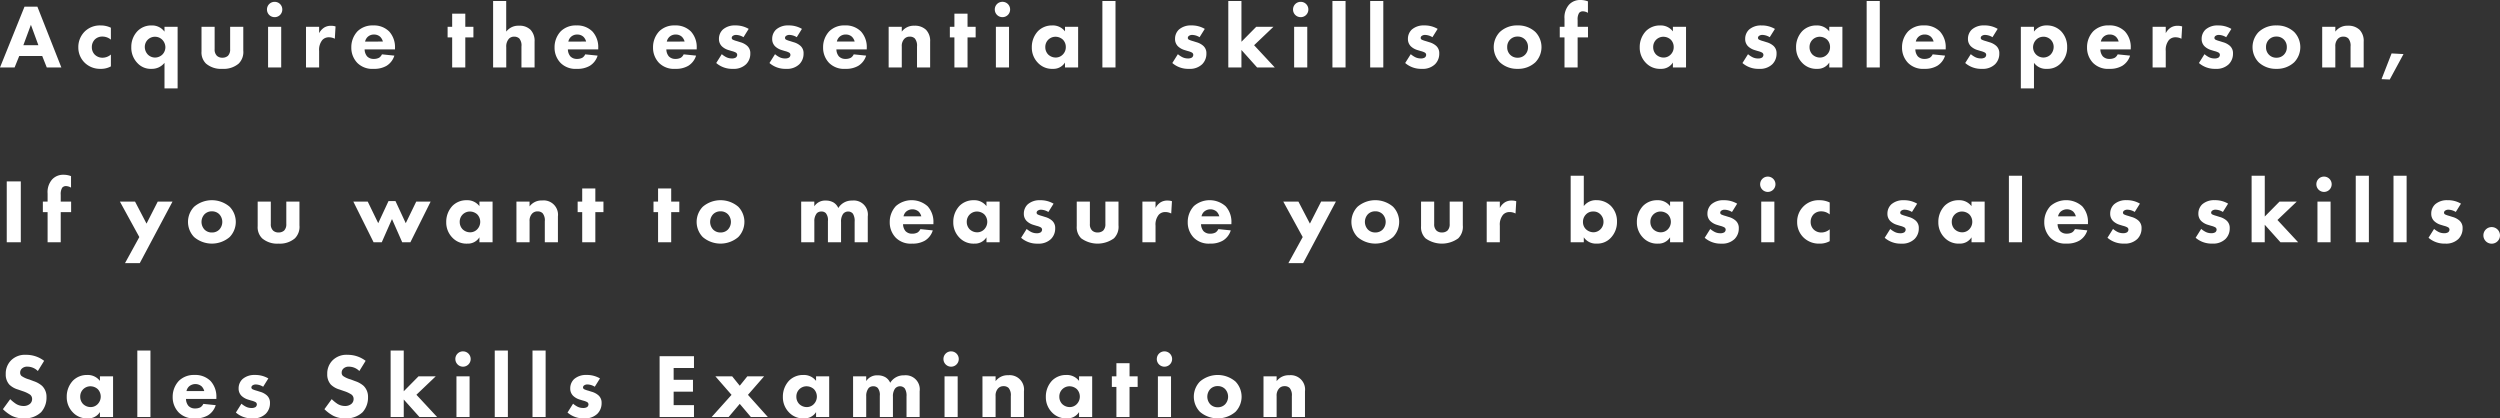 <svg xmlns="http://www.w3.org/2000/svg" width="658.032" height="110.12" viewBox="0 0 658.032 110.12">
  <rect x="0" y="0" width="658.032" height="110.12" fill="#333333" stroke="none"/>
  <path id="パス_1618" data-name="パス 1618" d="M12.36,0H16.2L9.888-16.008H6.5L.048,0h3.84L5.112-3.024H11.16ZM6.192-5.856l1.992-5.376,1.968,5.376Zm23.04-4.608a6.1,6.1,0,0,0-2.712-.6,5.7,5.7,0,0,0-4.08,1.512,5.751,5.751,0,0,0-1.776,4.224,5.58,5.58,0,0,0,1.68,4.08A5.752,5.752,0,0,0,26.5.36a5.347,5.347,0,0,0,2.736-.648v-3.12a3.373,3.373,0,0,1-2.208.84,2.845,2.845,0,0,1-2.088-.864,2.772,2.772,0,0,1-.72-1.92,2.82,2.82,0,0,1,.792-2.016,2.753,2.753,0,0,1,1.968-.768,3.47,3.47,0,0,1,2.256.816ZM43.344,5.5H46.8V-10.7H43.344v1.272a4.028,4.028,0,0,0-3.384-1.632,5.025,5.025,0,0,0-3.744,1.512,5.957,5.957,0,0,0-1.608,4.176,5.813,5.813,0,0,0,1.7,4.3A4.705,4.705,0,0,0,39.936.36a4.188,4.188,0,0,0,3.408-1.584Zm-2.5-13.584a2.661,2.661,0,0,1,1.92.792,2.865,2.865,0,0,1,.816,1.968,2.773,2.773,0,0,1-.768,1.9,2.818,2.818,0,0,1-1.968.816A2.744,2.744,0,0,1,39-3.36a2.931,2.931,0,0,1-.84-2.04,2.69,2.69,0,0,1,.816-1.944A2.713,2.713,0,0,1,40.848-8.088ZM53.088-10.7v6.456a4.1,4.1,0,0,0,1.176,3.216A6.069,6.069,0,0,0,58.584.36a6.08,6.08,0,0,0,4.3-1.392,4.294,4.294,0,0,0,1.2-3.432V-10.7H60.624v5.9a2.33,2.33,0,0,1-.576,1.728,2.142,2.142,0,0,1-1.464.5,2.038,2.038,0,0,1-1.44-.5,2.254,2.254,0,0,1-.6-1.728v-5.9Zm17.52,0V0h3.456V-10.7Zm-.288-4.56a2,2,0,0,0,2.016,2.016,2,2,0,0,0,2.016-2.016,2,2,0,0,0-2.016-2.016A2,2,0,0,0,70.32-15.264ZM80.592,0h3.456V-4.344a4.066,4.066,0,0,1,.84-2.88,2.257,2.257,0,0,1,1.728-.72,3.262,3.262,0,0,1,1.56.384l.192-3.24a3.47,3.47,0,0,0-1.128-.168,3.312,3.312,0,0,0-1.848.456,3.84,3.84,0,0,0-1.344,1.488V-10.7H80.592ZM96.144-6.816a2.4,2.4,0,0,1,.6-1.152,2.342,2.342,0,0,1,1.752-.7,2.334,2.334,0,0,1,1.632.6,2.722,2.722,0,0,1,.7,1.248Zm7.872,1.7A6.1,6.1,0,0,0,102.5-9.456a5.647,5.647,0,0,0-4.248-1.608,5.6,5.6,0,0,0-4.1,1.536A6.1,6.1,0,0,0,92.52-5.3a5.75,5.75,0,0,0,1.608,4.128A5.542,5.542,0,0,0,98.4.36a6.355,6.355,0,0,0,3.384-.792,4.786,4.786,0,0,0,2.064-2.688l-3.264-.336a2.1,2.1,0,0,1-.744.888,2.839,2.839,0,0,1-1.392.312,2.319,2.319,0,0,1-1.776-.672,2.925,2.925,0,0,1-.648-1.824h7.992Zm20.64-2.808V-10.7H122.52V-14.16h-3.456V-10.7h-1.2V-7.92h1.2V0h3.456V-7.92ZM129.84,0H133.3V-5.352a3.047,3.047,0,0,1,.72-2.232,1.876,1.876,0,0,1,1.368-.528,1.959,1.959,0,0,1,1.344.48A2.878,2.878,0,0,1,137.3-5.5V0h3.456V-6.792a4.238,4.238,0,0,0-1.056-3.12,4.072,4.072,0,0,0-3.024-1.08,4.022,4.022,0,0,0-2.088.456,4.354,4.354,0,0,0-1.3,1.1V-17.5H129.84Zm19.8-6.816a2.4,2.4,0,0,1,.6-1.152,2.342,2.342,0,0,1,1.752-.7,2.334,2.334,0,0,1,1.632.6,2.722,2.722,0,0,1,.7,1.248Zm7.872,1.7A6.1,6.1,0,0,0,156-9.456a5.647,5.647,0,0,0-4.248-1.608,5.6,5.6,0,0,0-4.1,1.536A6.1,6.1,0,0,0,146.016-5.3a5.75,5.75,0,0,0,1.608,4.128A5.542,5.542,0,0,0,151.9.36a6.355,6.355,0,0,0,3.384-.792,4.786,4.786,0,0,0,2.064-2.688l-3.264-.336a2.1,2.1,0,0,1-.744.888,2.839,2.839,0,0,1-1.392.312,2.319,2.319,0,0,1-1.776-.672,2.925,2.925,0,0,1-.648-1.824h7.992Zm18.048-1.7a2.4,2.4,0,0,1,.6-1.152,2.342,2.342,0,0,1,1.752-.7,2.334,2.334,0,0,1,1.632.6,2.722,2.722,0,0,1,.7,1.248Zm7.872,1.7a6.1,6.1,0,0,0-1.512-4.344,5.647,5.647,0,0,0-4.248-1.608,5.6,5.6,0,0,0-4.1,1.536A6.1,6.1,0,0,0,171.936-5.3a5.75,5.75,0,0,0,1.608,4.128A5.542,5.542,0,0,0,177.816.36,6.355,6.355,0,0,0,181.2-.432a4.786,4.786,0,0,0,2.064-2.688L180-3.456a2.1,2.1,0,0,1-.744.888,2.839,2.839,0,0,1-1.392.312,2.319,2.319,0,0,1-1.776-.672,2.925,2.925,0,0,1-.648-1.824h7.992Zm13.68-5.04a6.755,6.755,0,0,0-3.552-.912,4.72,4.72,0,0,0-3.24,1.08,3.316,3.316,0,0,0-1.032,2.472,2.64,2.64,0,0,0,.768,1.944,4.276,4.276,0,0,0,1.728.984l.864.264a4.555,4.555,0,0,1,1.056.384.707.707,0,0,1,.384.624.912.912,0,0,1-.36.7,1.934,1.934,0,0,1-1.08.24,3.231,3.231,0,0,1-1.44-.336,5.951,5.951,0,0,1-1.176-.792l-1.464,2.328A6.362,6.362,0,0,0,192.96.36a4.625,4.625,0,0,0,3.48-1.224,3.887,3.887,0,0,0,1.1-2.808,2.553,2.553,0,0,0-.84-2.04,4.552,4.552,0,0,0-1.776-.936l-.912-.288a6.212,6.212,0,0,1-1.032-.36.561.561,0,0,1-.336-.48.739.739,0,0,1,.216-.48,1.467,1.467,0,0,1,.984-.312,3.93,3.93,0,0,1,1.9.6Zm14.016,0a6.755,6.755,0,0,0-3.552-.912,4.72,4.72,0,0,0-3.24,1.08A3.316,3.316,0,0,0,203.3-7.512a2.64,2.64,0,0,0,.768,1.944,4.276,4.276,0,0,0,1.728.984l.864.264a4.555,4.555,0,0,1,1.056.384.707.707,0,0,1,.384.624.912.912,0,0,1-.36.7,1.934,1.934,0,0,1-1.08.24,3.231,3.231,0,0,1-1.44-.336,5.951,5.951,0,0,1-1.176-.792l-1.464,2.328A6.362,6.362,0,0,0,206.976.36a4.625,4.625,0,0,0,3.48-1.224,3.887,3.887,0,0,0,1.1-2.808,2.553,2.553,0,0,0-.84-2.04,4.552,4.552,0,0,0-1.776-.936l-.912-.288A6.212,6.212,0,0,1,207-7.3a.561.561,0,0,1-.336-.48.739.739,0,0,1,.216-.48,1.467,1.467,0,0,1,.984-.312,3.93,3.93,0,0,1,1.9.6Zm9.192,3.336a2.4,2.4,0,0,1,.6-1.152,2.342,2.342,0,0,1,1.752-.7,2.334,2.334,0,0,1,1.632.6,2.722,2.722,0,0,1,.7,1.248Zm7.872,1.7a6.1,6.1,0,0,0-1.512-4.344,5.647,5.647,0,0,0-4.248-1.608,5.6,5.6,0,0,0-4.1,1.536A6.1,6.1,0,0,0,216.7-5.3,5.75,5.75,0,0,0,218.3-1.176,5.542,5.542,0,0,0,222.576.36a6.355,6.355,0,0,0,3.384-.792,4.786,4.786,0,0,0,2.064-2.688l-3.264-.336a2.1,2.1,0,0,1-.744.888,2.839,2.839,0,0,1-1.392.312,2.319,2.319,0,0,1-1.776-.672,2.925,2.925,0,0,1-.648-1.824h7.992ZM233.952,0h3.456V-5.5a2.739,2.739,0,0,1,.672-2.04,1.878,1.878,0,0,1,1.44-.576,1.813,1.813,0,0,1,1.32.48,2.967,2.967,0,0,1,.576,2.136V0h3.456V-6.768a4.193,4.193,0,0,0-1.08-3.144,4.218,4.218,0,0,0-3.072-1.08,3.909,3.909,0,0,0-3.312,1.56V-10.7h-3.456Zm22.9-7.92V-10.7h-2.136V-14.16h-3.456V-10.7h-1.2V-7.92h1.2V0h3.456V-7.92Zm5.328-2.784V0h3.456V-10.7Zm-.288-4.56a2,2,0,0,0,2.016,2.016,2,2,0,0,0,2.016-2.016A2,2,0,0,0,263.9-17.28,2,2,0,0,0,261.888-15.264Zm18.48,5.76a4.015,4.015,0,0,0-3.36-1.56,5.161,5.161,0,0,0-3.72,1.464,6.1,6.1,0,0,0-1.656,4.32,5.664,5.664,0,0,0,1.56,4.008A5.073,5.073,0,0,0,277.2.36,3.567,3.567,0,0,0,280.368-1.3V0h3.456V-10.7h-3.456Zm-2.5,1.416a2.892,2.892,0,0,1,1.92.744,2.714,2.714,0,0,1,.792,1.968,2.719,2.719,0,0,1-.84,2.016,2.56,2.56,0,0,1-1.8.744,2.839,2.839,0,0,1-2.04-.84,2.76,2.76,0,0,1-.72-1.92,2.674,2.674,0,0,1,.792-1.944A2.725,2.725,0,0,1,277.872-8.088ZM290.208-17.5V0h3.456V-17.5Zm26.952,7.344a6.755,6.755,0,0,0-3.552-.912,4.72,4.72,0,0,0-3.24,1.08,3.316,3.316,0,0,0-1.032,2.472,2.64,2.64,0,0,0,.768,1.944,4.276,4.276,0,0,0,1.728.984l.864.264a4.555,4.555,0,0,1,1.056.384.707.707,0,0,1,.384.624.911.911,0,0,1-.36.7,1.934,1.934,0,0,1-1.08.24,3.231,3.231,0,0,1-1.44-.336A5.951,5.951,0,0,1,310.08-3.5l-1.464,2.328A6.362,6.362,0,0,0,313.008.36a4.625,4.625,0,0,0,3.48-1.224,3.887,3.887,0,0,0,1.1-2.808,2.553,2.553,0,0,0-.84-2.04,4.551,4.551,0,0,0-1.776-.936l-.912-.288a6.212,6.212,0,0,1-1.032-.36.561.561,0,0,1-.336-.48.739.739,0,0,1,.216-.48,1.467,1.467,0,0,1,.984-.312,3.93,3.93,0,0,1,1.9.6Zm6.192-7.344V0h3.456V-4.608L330.936,0h4.656l-5.448-5.856,5.088-4.848H330.7l-3.888,3.936V-17.5ZM340.68-10.7V0h3.456V-10.7Zm-.288-4.56a2,2,0,0,0,2.016,2.016,2,2,0,0,0,2.016-2.016,2,2,0,0,0-2.016-2.016A2,2,0,0,0,340.392-15.264ZM350.76-17.5V0h3.456V-17.5Zm9.936,0V0h3.456V-17.5Zm17.76,7.344a6.755,6.755,0,0,0-3.552-.912,4.72,4.72,0,0,0-3.24,1.08,3.316,3.316,0,0,0-1.032,2.472,2.64,2.64,0,0,0,.768,1.944,4.276,4.276,0,0,0,1.728.984l.864.264a4.555,4.555,0,0,1,1.056.384.707.707,0,0,1,.384.624.911.911,0,0,1-.36.7,1.934,1.934,0,0,1-1.08.24,3.231,3.231,0,0,1-1.44-.336,5.951,5.951,0,0,1-1.176-.792l-1.464,2.328A6.362,6.362,0,0,0,374.3.36a4.625,4.625,0,0,0,3.48-1.224,3.887,3.887,0,0,0,1.1-2.808,2.553,2.553,0,0,0-.84-2.04,4.552,4.552,0,0,0-1.776-.936l-.912-.288a6.212,6.212,0,0,1-1.032-.36.561.561,0,0,1-.336-.48.739.739,0,0,1,.216-.48,1.467,1.467,0,0,1,.984-.312,3.93,3.93,0,0,1,1.9.6Zm27.336,4.8a5.751,5.751,0,0,0-1.608-3.984,6.6,6.6,0,0,0-4.68-1.728,6.6,6.6,0,0,0-4.68,1.728,5.751,5.751,0,0,0-1.608,3.984,5.751,5.751,0,0,0,1.608,3.984A6.6,6.6,0,0,0,399.5.36a6.6,6.6,0,0,0,4.68-1.728A5.751,5.751,0,0,0,405.792-5.352ZM399.5-8.136a2.64,2.64,0,0,1,1.944.768,2.709,2.709,0,0,1,.792,2.016,2.709,2.709,0,0,1-.792,2.016,2.624,2.624,0,0,1-1.92.768,2.662,2.662,0,0,1-1.968-.768,2.716,2.716,0,0,1-.792-2.016,2.709,2.709,0,0,1,.792-2.016A2.64,2.64,0,0,1,399.5-8.136Zm18.528.216V-10.7H415.3v-1.8a3.226,3.226,0,0,1,.384-1.848,1.245,1.245,0,0,1,1.008-.432,2.659,2.659,0,0,1,1.32.408V-17.4a5.431,5.431,0,0,0-1.968-.36,3.942,3.942,0,0,0-3,1.224,5.067,5.067,0,0,0-1.2,3.72V-10.7h-1.248V-7.92h1.248V0H415.3V-7.92ZM440.376-9.5a4.015,4.015,0,0,0-3.36-1.56A5.161,5.161,0,0,0,433.3-9.6a6.1,6.1,0,0,0-1.656,4.32,5.664,5.664,0,0,0,1.56,4.008A5.073,5.073,0,0,0,437.208.36,3.567,3.567,0,0,0,440.376-1.3V0h3.456V-10.7h-3.456Zm-2.5,1.416a2.892,2.892,0,0,1,1.92.744,2.714,2.714,0,0,1,.792,1.968,2.719,2.719,0,0,1-.84,2.016,2.56,2.56,0,0,1-1.8.744,2.839,2.839,0,0,1-2.04-.84,2.76,2.76,0,0,1-.72-1.92,2.674,2.674,0,0,1,.792-1.944A2.725,2.725,0,0,1,437.88-8.088Zm29.352-2.064a6.755,6.755,0,0,0-3.552-.912,4.72,4.72,0,0,0-3.24,1.08,3.316,3.316,0,0,0-1.032,2.472,2.64,2.64,0,0,0,.768,1.944,4.276,4.276,0,0,0,1.728.984l.864.264a4.555,4.555,0,0,1,1.056.384.707.707,0,0,1,.384.624.911.911,0,0,1-.36.7,1.934,1.934,0,0,1-1.08.24,3.231,3.231,0,0,1-1.44-.336,5.951,5.951,0,0,1-1.176-.792l-1.464,2.328A6.362,6.362,0,0,0,463.08.36a4.625,4.625,0,0,0,3.48-1.224,3.887,3.887,0,0,0,1.1-2.808,2.553,2.553,0,0,0-.84-2.04,4.551,4.551,0,0,0-1.776-.936l-.912-.288A6.212,6.212,0,0,1,463.1-7.3a.561.561,0,0,1-.336-.48.739.739,0,0,1,.216-.48,1.467,1.467,0,0,1,.984-.312,3.93,3.93,0,0,1,1.9.6Zm14.3.648a4.015,4.015,0,0,0-3.36-1.56,5.161,5.161,0,0,0-3.72,1.464A6.1,6.1,0,0,0,472.8-5.28a5.664,5.664,0,0,0,1.56,4.008A5.073,5.073,0,0,0,478.368.36,3.567,3.567,0,0,0,481.536-1.3V0h3.456V-10.7h-3.456Zm-2.5,1.416a2.892,2.892,0,0,1,1.92.744,2.714,2.714,0,0,1,.792,1.968,2.719,2.719,0,0,1-.84,2.016,2.56,2.56,0,0,1-1.8.744,2.839,2.839,0,0,1-2.04-.84,2.76,2.76,0,0,1-.72-1.92,2.674,2.674,0,0,1,.792-1.944A2.725,2.725,0,0,1,479.04-8.088ZM491.376-17.5V0h3.456V-17.5Zm12.936,10.68a2.4,2.4,0,0,1,.6-1.152,2.342,2.342,0,0,1,1.752-.7,2.334,2.334,0,0,1,1.632.6,2.722,2.722,0,0,1,.7,1.248Zm7.872,1.7a6.1,6.1,0,0,0-1.512-4.344,5.647,5.647,0,0,0-4.248-1.608,5.6,5.6,0,0,0-4.1,1.536A6.1,6.1,0,0,0,500.688-5.3,5.75,5.75,0,0,0,502.3-1.176,5.542,5.542,0,0,0,506.568.36a6.355,6.355,0,0,0,3.384-.792,4.786,4.786,0,0,0,2.064-2.688l-3.264-.336a2.1,2.1,0,0,1-.744.888,2.839,2.839,0,0,1-1.392.312,2.319,2.319,0,0,1-1.776-.672,2.925,2.925,0,0,1-.648-1.824h7.992Zm13.68-5.04a6.755,6.755,0,0,0-3.552-.912,4.72,4.72,0,0,0-3.24,1.08,3.316,3.316,0,0,0-1.032,2.472,2.64,2.64,0,0,0,.768,1.944,4.276,4.276,0,0,0,1.728.984l.864.264a4.554,4.554,0,0,1,1.056.384.707.707,0,0,1,.384.624.911.911,0,0,1-.36.7,1.934,1.934,0,0,1-1.08.24,3.231,3.231,0,0,1-1.44-.336,5.951,5.951,0,0,1-1.176-.792L517.32-1.176A6.362,6.362,0,0,0,521.712.36a4.625,4.625,0,0,0,3.48-1.224,3.887,3.887,0,0,0,1.1-2.808,2.553,2.553,0,0,0-.84-2.04,4.552,4.552,0,0,0-1.776-.936l-.912-.288a6.212,6.212,0,0,1-1.032-.36.561.561,0,0,1-.336-.48.739.739,0,0,1,.216-.48,1.467,1.467,0,0,1,.984-.312,3.93,3.93,0,0,1,1.9.6Zm9.552,8.928A3.863,3.863,0,0,0,538.824.36a4.758,4.758,0,0,0,3.624-1.44,5.813,5.813,0,0,0,1.7-4.3,5.853,5.853,0,0,0-1.608-4.176,5.185,5.185,0,0,0-3.792-1.512,4,4,0,0,0-3.336,1.632V-10.7H531.96V5.5h3.456Zm2.5-6.864a2.713,2.713,0,0,1,1.872.744A2.69,2.69,0,0,1,540.6-5.4a2.931,2.931,0,0,1-.84,2.04,2.743,2.743,0,0,1-1.848.744,2.818,2.818,0,0,1-1.968-.816,2.773,2.773,0,0,1-.768-1.9,2.865,2.865,0,0,1,.816-1.968A2.661,2.661,0,0,1,537.912-8.088Zm15.1,1.272a2.4,2.4,0,0,1,.6-1.152,2.342,2.342,0,0,1,1.752-.7,2.335,2.335,0,0,1,1.632.6,2.722,2.722,0,0,1,.7,1.248Zm7.872,1.7a6.1,6.1,0,0,0-1.512-4.344,5.647,5.647,0,0,0-4.248-1.608,5.6,5.6,0,0,0-4.1,1.536A6.1,6.1,0,0,0,549.384-5.3a5.75,5.75,0,0,0,1.608,4.128A5.542,5.542,0,0,0,555.264.36a6.355,6.355,0,0,0,3.384-.792,4.786,4.786,0,0,0,2.064-2.688l-3.264-.336a2.1,2.1,0,0,1-.744.888,2.839,2.839,0,0,1-1.392.312,2.319,2.319,0,0,1-1.776-.672,2.925,2.925,0,0,1-.648-1.824h7.992ZM566.64,0H570.1V-4.344a4.066,4.066,0,0,1,.84-2.88,2.257,2.257,0,0,1,1.728-.72,3.262,3.262,0,0,1,1.56.384l.192-3.24a3.469,3.469,0,0,0-1.128-.168,3.312,3.312,0,0,0-1.848.456A3.84,3.84,0,0,0,570.1-9.024V-10.7H566.64Zm20.736-10.152a6.755,6.755,0,0,0-3.552-.912,4.72,4.72,0,0,0-3.24,1.08,3.316,3.316,0,0,0-1.032,2.472,2.64,2.64,0,0,0,.768,1.944,4.276,4.276,0,0,0,1.728.984l.864.264a4.554,4.554,0,0,1,1.056.384.707.707,0,0,1,.384.624.911.911,0,0,1-.36.7,1.934,1.934,0,0,1-1.08.24,3.231,3.231,0,0,1-1.44-.336A5.951,5.951,0,0,1,580.3-3.5l-1.464,2.328A6.362,6.362,0,0,0,583.224.36,4.625,4.625,0,0,0,586.7-.864a3.887,3.887,0,0,0,1.1-2.808,2.553,2.553,0,0,0-.84-2.04,4.552,4.552,0,0,0-1.776-.936l-.912-.288a6.212,6.212,0,0,1-1.032-.36.561.561,0,0,1-.336-.48.739.739,0,0,1,.216-.48,1.467,1.467,0,0,1,.984-.312,3.93,3.93,0,0,1,1.9.6Zm18.144,4.8a5.751,5.751,0,0,0-1.608-3.984,6.6,6.6,0,0,0-4.68-1.728,6.6,6.6,0,0,0-4.68,1.728,5.751,5.751,0,0,0-1.608,3.984,5.751,5.751,0,0,0,1.608,3.984A6.6,6.6,0,0,0,599.232.36a6.6,6.6,0,0,0,4.68-1.728A5.751,5.751,0,0,0,605.52-5.352Zm-6.288-2.784a2.64,2.64,0,0,1,1.944.768,2.709,2.709,0,0,1,.792,2.016,2.709,2.709,0,0,1-.792,2.016,2.623,2.623,0,0,1-1.92.768,2.662,2.662,0,0,1-1.968-.768,2.716,2.716,0,0,1-.792-2.016,2.709,2.709,0,0,1,.792-2.016A2.64,2.64,0,0,1,599.232-8.136ZM611.28,0h3.456V-5.5a2.739,2.739,0,0,1,.672-2.04,1.879,1.879,0,0,1,1.44-.576,1.813,1.813,0,0,1,1.32.48,2.967,2.967,0,0,1,.576,2.136V0H622.2V-6.768a4.193,4.193,0,0,0-1.08-3.144,4.218,4.218,0,0,0-3.072-1.08,3.909,3.909,0,0,0-3.312,1.56V-10.7H611.28ZM626.9,3.072l2.16.1,3.624-6.7L629.544-3.7ZM1.824,29.992V46h3.7V29.992ZM18.768,38.08V35.3H16.032V33.5a3.226,3.226,0,0,1,.384-1.848,1.245,1.245,0,0,1,1.008-.432,2.659,2.659,0,0,1,1.32.408V28.6a5.431,5.431,0,0,0-1.968-.36,3.942,3.942,0,0,0-3,1.224,5.067,5.067,0,0,0-1.2,3.72V35.3H11.328V38.08h1.248V46h3.456V38.08ZM32.952,51.5H36.84l8.616-16.2H41.568L38.616,41.1,35.592,35.3H31.608l5.112,9.336Zm29.16-10.848A5.751,5.751,0,0,0,60.5,36.664a7.2,7.2,0,0,0-9.36,0,5.739,5.739,0,0,0,0,7.968,7.2,7.2,0,0,0,9.36,0A5.752,5.752,0,0,0,62.112,40.648Zm-6.288-2.784a2.64,2.64,0,0,1,1.944.768,2.962,2.962,0,0,1,0,4.032,2.624,2.624,0,0,1-1.92.768,2.661,2.661,0,0,1-1.968-.768,2.962,2.962,0,0,1,0-4.032A2.64,2.64,0,0,1,55.824,37.864ZM67.872,35.3v6.456a4.1,4.1,0,0,0,1.176,3.216,6.069,6.069,0,0,0,4.32,1.392,6.08,6.08,0,0,0,4.3-1.392,4.294,4.294,0,0,0,1.2-3.432V35.3H75.408v5.9a2.33,2.33,0,0,1-.576,1.728,2.142,2.142,0,0,1-1.464.5,2.038,2.038,0,0,1-1.44-.5,2.254,2.254,0,0,1-.6-1.728V35.3ZM103.224,39.9l2.688,6.1h2.16L113.4,35.3h-3.792l-2.76,5.688-2.712-5.832h-1.824L99.6,40.984,96.84,35.3H93.048L98.376,46h2.16ZM126.24,36.5a4.015,4.015,0,0,0-3.36-1.56,5.161,5.161,0,0,0-3.72,1.464,6.1,6.1,0,0,0-1.656,4.32,5.664,5.664,0,0,0,1.56,4.008,5.073,5.073,0,0,0,4.008,1.632A3.567,3.567,0,0,0,126.24,44.7V46H129.7V35.3H126.24Zm-2.5,1.416a2.892,2.892,0,0,1,1.92.744,2.84,2.84,0,0,1-.048,3.984,2.56,2.56,0,0,1-1.8.744,2.839,2.839,0,0,1-2.04-.84,2.761,2.761,0,0,1-.72-1.92,2.674,2.674,0,0,1,.792-1.944A2.725,2.725,0,0,1,123.744,37.912ZM135.984,46h3.456V40.5a2.739,2.739,0,0,1,.672-2.04,1.878,1.878,0,0,1,1.44-.576,1.813,1.813,0,0,1,1.32.48,2.967,2.967,0,0,1,.576,2.136V46H146.9V39.232a3.775,3.775,0,0,0-4.152-4.224,3.909,3.909,0,0,0-3.312,1.56V35.3h-3.456Zm22.9-7.92V35.3h-2.136V31.84h-3.456V35.3h-1.2V38.08h1.2V46h3.456V38.08Zm19.968,0V35.3h-2.136V31.84h-3.456V35.3h-1.2V38.08h1.2V46h3.456V38.08Zm17.136,2.568a5.751,5.751,0,0,0-1.608-3.984,7.2,7.2,0,0,0-9.36,0,5.739,5.739,0,0,0,0,7.968,7.2,7.2,0,0,0,9.36,0A5.751,5.751,0,0,0,195.984,40.648ZM189.7,37.864a2.64,2.64,0,0,1,1.944.768,2.962,2.962,0,0,1,0,4.032,2.624,2.624,0,0,1-1.92.768,2.661,2.661,0,0,1-1.968-.768,2.962,2.962,0,0,1,0-4.032A2.64,2.64,0,0,1,189.7,37.864ZM210.936,46h3.456V40.528a3.251,3.251,0,0,1,.672-2.184,1.685,1.685,0,0,1,1.2-.432,1.552,1.552,0,0,1,1.152.432,2.883,2.883,0,0,1,.552,2.088V46h3.456V40.672a3.439,3.439,0,0,1,.528-2.112,1.661,1.661,0,0,1,1.344-.648,1.586,1.586,0,0,1,1.248.576A3.534,3.534,0,0,1,225,40.576V46h3.456V39.232a3.708,3.708,0,0,0-4.1-4.2A4.113,4.113,0,0,0,220.7,37a3.168,3.168,0,0,0-1.3-1.488,3.99,3.99,0,0,0-2.016-.48,3.378,3.378,0,0,0-3,1.512V35.3h-3.456Zm26.928-6.816a2.4,2.4,0,0,1,.6-1.152,2.537,2.537,0,0,1,3.384-.1,2.722,2.722,0,0,1,.7,1.248Zm7.872,1.7a6.1,6.1,0,0,0-1.512-4.344,6.333,6.333,0,0,0-8.352-.072A6.1,6.1,0,0,0,234.24,40.7a5.75,5.75,0,0,0,1.608,4.128,5.542,5.542,0,0,0,4.272,1.536,6.355,6.355,0,0,0,3.384-.792,4.786,4.786,0,0,0,2.064-2.688l-3.264-.336a2.1,2.1,0,0,1-.744.888,2.839,2.839,0,0,1-1.392.312,2.319,2.319,0,0,1-1.776-.672,2.925,2.925,0,0,1-.648-1.824h7.992ZM259.7,36.5a4.015,4.015,0,0,0-3.36-1.56,5.161,5.161,0,0,0-3.72,1.464,6.1,6.1,0,0,0-1.656,4.32,5.664,5.664,0,0,0,1.56,4.008,5.073,5.073,0,0,0,4.008,1.632A3.567,3.567,0,0,0,259.7,44.7V46h3.456V35.3H259.7Zm-2.5,1.416a2.892,2.892,0,0,1,1.92.744,2.84,2.84,0,0,1-.048,3.984,2.56,2.56,0,0,1-1.8.744,2.839,2.839,0,0,1-2.04-.84,2.761,2.761,0,0,1-.72-1.92,2.674,2.674,0,0,1,.792-1.944A2.725,2.725,0,0,1,257.208,37.912Zm20.16-2.064a6.755,6.755,0,0,0-3.552-.912,4.72,4.72,0,0,0-3.24,1.08,3.316,3.316,0,0,0-1.032,2.472,2.64,2.64,0,0,0,.768,1.944,4.276,4.276,0,0,0,1.728.984l.864.264a4.555,4.555,0,0,1,1.056.384.707.707,0,0,1,.384.624.911.911,0,0,1-.36.7,1.934,1.934,0,0,1-1.08.24,3.231,3.231,0,0,1-1.44-.336,5.951,5.951,0,0,1-1.176-.792l-1.464,2.328a6.362,6.362,0,0,0,4.392,1.536,4.625,4.625,0,0,0,3.48-1.224,3.887,3.887,0,0,0,1.1-2.808,2.553,2.553,0,0,0-.84-2.04,4.551,4.551,0,0,0-1.776-.936l-.912-.288a6.212,6.212,0,0,1-1.032-.36.561.561,0,0,1-.336-.48.739.739,0,0,1,.216-.48,1.467,1.467,0,0,1,.984-.312,3.93,3.93,0,0,1,1.9.6Zm6.1-.552v6.456a4.1,4.1,0,0,0,1.176,3.216,7.362,7.362,0,0,0,8.616,0,4.294,4.294,0,0,0,1.2-3.432V35.3H291v5.9a2.33,2.33,0,0,1-.576,1.728,2.142,2.142,0,0,1-1.464.5,2.038,2.038,0,0,1-1.44-.5,2.254,2.254,0,0,1-.6-1.728V35.3ZM300.744,46H304.2V41.656a4.066,4.066,0,0,1,.84-2.88,2.257,2.257,0,0,1,1.728-.72,3.262,3.262,0,0,1,1.56.384l.192-3.24a3.47,3.47,0,0,0-1.128-.168,3.312,3.312,0,0,0-1.848.456,3.841,3.841,0,0,0-1.344,1.488V35.3h-3.456ZM316.3,39.184a2.4,2.4,0,0,1,.6-1.152,2.537,2.537,0,0,1,3.384-.1,2.722,2.722,0,0,1,.7,1.248Zm7.872,1.7a6.1,6.1,0,0,0-1.512-4.344,6.333,6.333,0,0,0-8.352-.072,6.1,6.1,0,0,0-1.632,4.224,5.75,5.75,0,0,0,1.608,4.128,5.542,5.542,0,0,0,4.272,1.536,6.355,6.355,0,0,0,3.384-.792A4.786,4.786,0,0,0,324,42.88l-3.264-.336a2.1,2.1,0,0,1-.744.888,2.839,2.839,0,0,1-1.392.312,2.319,2.319,0,0,1-1.776-.672,2.925,2.925,0,0,1-.648-1.824h7.992Zm15,10.608h3.888l8.616-16.2h-3.888L344.832,41.1,341.808,35.3h-3.984l5.112,9.336Zm29.16-10.848a5.751,5.751,0,0,0-1.608-3.984,7.2,7.2,0,0,0-9.36,0,5.739,5.739,0,0,0,0,7.968,7.2,7.2,0,0,0,9.36,0A5.751,5.751,0,0,0,368.328,40.648Zm-6.288-2.784a2.64,2.64,0,0,1,1.944.768,2.962,2.962,0,0,1,0,4.032,2.624,2.624,0,0,1-1.92.768,2.662,2.662,0,0,1-1.968-.768,2.962,2.962,0,0,1,0-4.032A2.64,2.64,0,0,1,362.04,37.864ZM374.088,35.3v6.456a4.1,4.1,0,0,0,1.176,3.216,7.362,7.362,0,0,0,8.616,0,4.294,4.294,0,0,0,1.2-3.432V35.3h-3.456v5.9a2.33,2.33,0,0,1-.576,1.728,2.142,2.142,0,0,1-1.464.5,2.038,2.038,0,0,1-1.44-.5,2.254,2.254,0,0,1-.6-1.728V35.3ZM391.368,46h3.456V41.656a4.066,4.066,0,0,1,.84-2.88,2.257,2.257,0,0,1,1.728-.72,3.262,3.262,0,0,1,1.56.384l.192-3.24a3.47,3.47,0,0,0-1.128-.168,3.312,3.312,0,0,0-1.848.456,3.841,3.841,0,0,0-1.344,1.488V35.3h-3.456Zm22.1-17.5V46h3.456V44.7a3.806,3.806,0,0,0,3.384,1.656,4.806,4.806,0,0,0,3.672-1.464,6,6,0,0,0,1.68-4.3,5.721,5.721,0,0,0-1.68-4.224,5.392,5.392,0,0,0-3.72-1.44,3.993,3.993,0,0,0-3.336,1.56V28.5Zm5.952,9.408a2.51,2.51,0,0,1,1.848.72,2.757,2.757,0,0,1,.84,2.04,2.712,2.712,0,0,1-.84,1.968,2.65,2.65,0,0,1-1.8.744,2.948,2.948,0,0,1-1.968-.792,2.6,2.6,0,0,1-.792-1.92,2.759,2.759,0,0,1,.768-1.968A2.537,2.537,0,0,1,419.424,37.912ZM439.632,36.5a4.015,4.015,0,0,0-3.36-1.56,5.161,5.161,0,0,0-3.72,1.464,6.1,6.1,0,0,0-1.656,4.32,5.664,5.664,0,0,0,1.56,4.008,5.073,5.073,0,0,0,4.008,1.632,3.567,3.567,0,0,0,3.168-1.656V46h3.456V35.3h-3.456Zm-2.5,1.416a2.892,2.892,0,0,1,1.92.744,2.84,2.84,0,0,1-.048,3.984,2.56,2.56,0,0,1-1.8.744,2.839,2.839,0,0,1-2.04-.84,2.76,2.76,0,0,1-.72-1.92,2.674,2.674,0,0,1,.792-1.944A2.725,2.725,0,0,1,437.136,37.912Zm20.16-2.064a6.755,6.755,0,0,0-3.552-.912,4.72,4.72,0,0,0-3.24,1.08,3.316,3.316,0,0,0-1.032,2.472,2.64,2.64,0,0,0,.768,1.944,4.276,4.276,0,0,0,1.728.984l.864.264a4.555,4.555,0,0,1,1.056.384.707.707,0,0,1,.384.624.911.911,0,0,1-.36.7,1.934,1.934,0,0,1-1.08.24,3.231,3.231,0,0,1-1.44-.336,5.951,5.951,0,0,1-1.176-.792l-1.464,2.328a6.362,6.362,0,0,0,4.392,1.536,4.625,4.625,0,0,0,3.48-1.224,3.887,3.887,0,0,0,1.1-2.808,2.553,2.553,0,0,0-.84-2.04,4.551,4.551,0,0,0-1.776-.936l-.912-.288a6.212,6.212,0,0,1-1.032-.36.561.561,0,0,1-.336-.48.739.739,0,0,1,.216-.48,1.467,1.467,0,0,1,.984-.312,3.93,3.93,0,0,1,1.9.6Zm6.336-.552V46h3.456V35.3Zm-.288-4.56a2.016,2.016,0,1,0,2.016-2.016A2,2,0,0,0,463.344,30.736Zm18.312,4.8a6.1,6.1,0,0,0-2.712-.6,5.617,5.617,0,0,0-5.856,5.736,5.58,5.58,0,0,0,1.68,4.08,5.752,5.752,0,0,0,4.152,1.608,5.347,5.347,0,0,0,2.736-.648v-3.12a3.373,3.373,0,0,1-2.208.84,2.845,2.845,0,0,1-2.088-.864,2.772,2.772,0,0,1-.72-1.92,2.82,2.82,0,0,1,.792-2.016,2.753,2.753,0,0,1,1.968-.768,3.47,3.47,0,0,1,2.256.816Zm23.016.312a6.755,6.755,0,0,0-3.552-.912,4.72,4.72,0,0,0-3.24,1.08,3.316,3.316,0,0,0-1.032,2.472,2.64,2.64,0,0,0,.768,1.944,4.276,4.276,0,0,0,1.728.984l.864.264a4.555,4.555,0,0,1,1.056.384.707.707,0,0,1,.384.624.911.911,0,0,1-.36.7,1.934,1.934,0,0,1-1.08.24,3.231,3.231,0,0,1-1.44-.336,5.951,5.951,0,0,1-1.176-.792l-1.464,2.328a6.362,6.362,0,0,0,4.392,1.536A4.625,4.625,0,0,0,504,45.136a3.887,3.887,0,0,0,1.1-2.808,2.553,2.553,0,0,0-.84-2.04,4.551,4.551,0,0,0-1.776-.936l-.912-.288a6.212,6.212,0,0,1-1.032-.36.561.561,0,0,1-.336-.48.739.739,0,0,1,.216-.48,1.467,1.467,0,0,1,.984-.312,3.93,3.93,0,0,1,1.9.6Zm14.3.648a4.015,4.015,0,0,0-3.36-1.56A5.161,5.161,0,0,0,511.9,36.4a6.1,6.1,0,0,0-1.656,4.32,5.664,5.664,0,0,0,1.56,4.008,5.073,5.073,0,0,0,4.008,1.632,3.567,3.567,0,0,0,3.168-1.656V46h3.456V35.3h-3.456Zm-2.5,1.416a2.892,2.892,0,0,1,1.92.744,2.84,2.84,0,0,1-.048,3.984,2.56,2.56,0,0,1-1.8.744,2.839,2.839,0,0,1-2.04-.84,2.76,2.76,0,0,1-.72-1.92,2.675,2.675,0,0,1,.792-1.944A2.725,2.725,0,0,1,516.48,37.912ZM528.816,28.5V46h3.456V28.5Zm12.936,10.68a2.4,2.4,0,0,1,.6-1.152,2.537,2.537,0,0,1,3.384-.1,2.722,2.722,0,0,1,.7,1.248Zm7.872,1.7a6.1,6.1,0,0,0-1.512-4.344,6.333,6.333,0,0,0-8.352-.072,6.1,6.1,0,0,0-1.632,4.224,5.75,5.75,0,0,0,1.608,4.128,5.542,5.542,0,0,0,4.272,1.536,6.355,6.355,0,0,0,3.384-.792,4.786,4.786,0,0,0,2.064-2.688l-3.264-.336a2.1,2.1,0,0,1-.744.888,2.839,2.839,0,0,1-1.392.312,2.319,2.319,0,0,1-1.776-.672,2.925,2.925,0,0,1-.648-1.824h7.992Zm13.68-5.04a6.755,6.755,0,0,0-3.552-.912,4.72,4.72,0,0,0-3.24,1.08,3.316,3.316,0,0,0-1.032,2.472,2.64,2.64,0,0,0,.768,1.944,4.276,4.276,0,0,0,1.728.984l.864.264a4.554,4.554,0,0,1,1.056.384.707.707,0,0,1,.384.624.911.911,0,0,1-.36.7,1.934,1.934,0,0,1-1.08.24,3.231,3.231,0,0,1-1.44-.336,5.951,5.951,0,0,1-1.176-.792l-1.464,2.328a6.362,6.362,0,0,0,4.392,1.536,4.625,4.625,0,0,0,3.48-1.224,3.887,3.887,0,0,0,1.1-2.808,2.553,2.553,0,0,0-.84-2.04,4.552,4.552,0,0,0-1.776-.936l-.912-.288a6.212,6.212,0,0,1-1.032-.36.561.561,0,0,1-.336-.48.739.739,0,0,1,.216-.48,1.467,1.467,0,0,1,.984-.312,3.93,3.93,0,0,1,1.9.6Zm23.208,0a6.755,6.755,0,0,0-3.552-.912,4.72,4.72,0,0,0-3.24,1.08,3.316,3.316,0,0,0-1.032,2.472,2.64,2.64,0,0,0,.768,1.944,4.276,4.276,0,0,0,1.728.984l.864.264a4.554,4.554,0,0,1,1.056.384.707.707,0,0,1,.384.624.911.911,0,0,1-.36.7,1.934,1.934,0,0,1-1.08.24,3.231,3.231,0,0,1-1.44-.336,5.951,5.951,0,0,1-1.176-.792l-1.464,2.328a6.362,6.362,0,0,0,4.392,1.536,4.625,4.625,0,0,0,3.48-1.224,3.887,3.887,0,0,0,1.1-2.808,2.553,2.553,0,0,0-.84-2.04,4.552,4.552,0,0,0-1.776-.936l-.912-.288a6.212,6.212,0,0,1-1.032-.36.561.561,0,0,1-.336-.48.739.739,0,0,1,.216-.48,1.467,1.467,0,0,1,.984-.312,3.93,3.93,0,0,1,1.9.6ZM592.7,28.5V46h3.456V41.392L600.288,46h4.656L599.5,40.144l5.088-4.848h-4.536l-3.888,3.936V28.5ZM610.032,35.3V46h3.456V35.3Zm-.288-4.56a2.016,2.016,0,1,0,2.016-2.016A2,2,0,0,0,609.744,30.736ZM620.112,28.5V46h3.456V28.5Zm9.936,0V46H633.5V28.5Zm17.76,7.344a6.755,6.755,0,0,0-3.552-.912,4.72,4.72,0,0,0-3.24,1.08,3.316,3.316,0,0,0-1.032,2.472,2.64,2.64,0,0,0,.768,1.944,4.276,4.276,0,0,0,1.728.984l.864.264a4.554,4.554,0,0,1,1.056.384.707.707,0,0,1,.384.624.911.911,0,0,1-.36.7,1.934,1.934,0,0,1-1.08.24,3.231,3.231,0,0,1-1.44-.336,5.951,5.951,0,0,1-1.176-.792l-1.464,2.328a6.362,6.362,0,0,0,4.392,1.536,4.625,4.625,0,0,0,3.48-1.224,3.887,3.887,0,0,0,1.1-2.808,2.553,2.553,0,0,0-.84-2.04,4.552,4.552,0,0,0-1.776-.936l-.912-.288a6.212,6.212,0,0,1-1.032-.36.561.561,0,0,1-.336-.48.739.739,0,0,1,.216-.48,1.467,1.467,0,0,1,.984-.312,3.93,3.93,0,0,1,1.9.6Zm5.9,8.352a2.184,2.184,0,1,0,2.184-2.184A2.162,2.162,0,0,0,653.712,44.2ZM11.664,77.216a7.737,7.737,0,0,0-4.752-1.584A5.155,5.155,0,0,0,2.952,77.1,4.921,4.921,0,0,0,1.56,80.7a3.936,3.936,0,0,0,.96,2.784,5.389,5.389,0,0,0,2.232,1.272l1.32.456a7.818,7.818,0,0,1,1.872.888A1.412,1.412,0,0,1,8.5,87.248a1.656,1.656,0,0,1-.576,1.3,2.556,2.556,0,0,1-1.68.552,3.719,3.719,0,0,1-2.016-.576A9.8,9.8,0,0,1,2.736,87.3l-1.92,2.64a10.182,10.182,0,0,0,2.352,1.752,6.783,6.783,0,0,0,3.168.672,6.2,6.2,0,0,0,4.536-1.632,5.737,5.737,0,0,0,1.416-3.96,3.992,3.992,0,0,0-1.176-2.976,6.42,6.42,0,0,0-2.184-1.224l-1.2-.456A6.433,6.433,0,0,1,5.712,81.2a1.123,1.123,0,0,1-.36-.888A1.432,1.432,0,0,1,5.76,79.3a2,2,0,0,1,1.56-.552A3.9,3.9,0,0,1,10.008,79.9ZM26.352,82.5a4.015,4.015,0,0,0-3.36-1.56,5.161,5.161,0,0,0-3.72,1.464,6.1,6.1,0,0,0-1.656,4.32,5.664,5.664,0,0,0,1.56,4.008,5.073,5.073,0,0,0,4.008,1.632A3.567,3.567,0,0,0,26.352,90.7V92h3.456V81.3H26.352Zm-2.5,1.416a2.892,2.892,0,0,1,1.92.744,2.84,2.84,0,0,1-.048,3.984,2.56,2.56,0,0,1-1.8.744,2.839,2.839,0,0,1-2.04-.84,2.761,2.761,0,0,1-.72-1.92,2.674,2.674,0,0,1,.792-1.944A2.725,2.725,0,0,1,23.856,83.912ZM36.192,74.5V92h3.456V74.5Zm12.936,10.68a2.4,2.4,0,0,1,.6-1.152,2.537,2.537,0,0,1,3.384-.1,2.722,2.722,0,0,1,.7,1.248ZM57,86.888a6.1,6.1,0,0,0-1.512-4.344,5.647,5.647,0,0,0-4.248-1.608,5.6,5.6,0,0,0-4.1,1.536A6.1,6.1,0,0,0,45.5,86.7a5.75,5.75,0,0,0,1.608,4.128,5.542,5.542,0,0,0,4.272,1.536,6.355,6.355,0,0,0,3.384-.792,4.786,4.786,0,0,0,2.064-2.688l-3.264-.336a2.1,2.1,0,0,1-.744.888,2.839,2.839,0,0,1-1.392.312,2.319,2.319,0,0,1-1.776-.672,2.925,2.925,0,0,1-.648-1.824H57Zm13.68-5.04a6.755,6.755,0,0,0-3.552-.912,4.72,4.72,0,0,0-3.24,1.08,3.316,3.316,0,0,0-1.032,2.472,2.64,2.64,0,0,0,.768,1.944,4.276,4.276,0,0,0,1.728.984l.864.264a4.555,4.555,0,0,1,1.056.384.707.707,0,0,1,.384.624.911.911,0,0,1-.36.7,1.933,1.933,0,0,1-1.08.24,3.231,3.231,0,0,1-1.44-.336A5.951,5.951,0,0,1,63.6,88.5l-1.464,2.328a6.362,6.362,0,0,0,4.392,1.536,4.625,4.625,0,0,0,3.48-1.224,3.887,3.887,0,0,0,1.1-2.808,2.553,2.553,0,0,0-.84-2.04,4.552,4.552,0,0,0-1.776-.936l-.912-.288a6.212,6.212,0,0,1-1.032-.36.561.561,0,0,1-.336-.48.739.739,0,0,1,.216-.48,1.467,1.467,0,0,1,.984-.312,3.93,3.93,0,0,1,1.9.6Zm25.608-4.632a7.737,7.737,0,0,0-4.752-1.584,5.155,5.155,0,0,0-3.96,1.464,4.921,4.921,0,0,0-1.392,3.6,3.936,3.936,0,0,0,.96,2.784,5.389,5.389,0,0,0,2.232,1.272l1.32.456a7.818,7.818,0,0,1,1.872.888,1.412,1.412,0,0,1,.552,1.152,1.656,1.656,0,0,1-.576,1.3,2.556,2.556,0,0,1-1.68.552,3.719,3.719,0,0,1-2.016-.576A9.8,9.8,0,0,1,87.36,87.3l-1.92,2.64a10.182,10.182,0,0,0,2.352,1.752,6.783,6.783,0,0,0,3.168.672A6.2,6.2,0,0,0,95.5,90.728a5.737,5.737,0,0,0,1.416-3.96,3.992,3.992,0,0,0-1.176-2.976,6.42,6.42,0,0,0-2.184-1.224l-1.2-.456a6.433,6.433,0,0,1-2.016-.912,1.123,1.123,0,0,1-.36-.888,1.432,1.432,0,0,1,.408-1.008,2,2,0,0,1,1.56-.552A3.9,3.9,0,0,1,94.632,79.9Zm6.576-2.712V92h3.456V87.392L110.448,92H115.1l-5.448-5.856,5.088-4.848h-4.536l-3.888,3.936V74.5ZM120.192,81.3V92h3.456V81.3Zm-.288-4.56a2.016,2.016,0,1,0,2.016-2.016A2,2,0,0,0,119.9,76.736ZM130.272,74.5V92h3.456V74.5Zm9.936,0V92h3.456V74.5Zm17.76,7.344a6.755,6.755,0,0,0-3.552-.912,4.72,4.72,0,0,0-3.24,1.08,3.316,3.316,0,0,0-1.032,2.472,2.64,2.64,0,0,0,.768,1.944,4.276,4.276,0,0,0,1.728.984l.864.264a4.555,4.555,0,0,1,1.056.384.707.707,0,0,1,.384.624.912.912,0,0,1-.36.7,1.934,1.934,0,0,1-1.08.24,3.231,3.231,0,0,1-1.44-.336,5.951,5.951,0,0,1-1.176-.792l-1.464,2.328a6.362,6.362,0,0,0,4.392,1.536,4.625,4.625,0,0,0,3.48-1.224,3.887,3.887,0,0,0,1.1-2.808,2.553,2.553,0,0,0-.84-2.04,4.552,4.552,0,0,0-1.776-.936l-.912-.288a6.212,6.212,0,0,1-1.032-.36.561.561,0,0,1-.336-.48.739.739,0,0,1,.216-.48,1.467,1.467,0,0,1,.984-.312,3.93,3.93,0,0,1,1.9.6Zm24.744-5.856h-9.048V92h9.048V88.88H177.36V85.328h5.088v-3.12H177.36v-3.1h5.352ZM187.368,92h4.464l2.928-3.456L197.688,92h4.464l-5.232-5.832,4.248-4.872h-4.416l-1.992,2.472L192.768,81.3h-4.416l4.248,4.872Zm27.48-9.5a4.015,4.015,0,0,0-3.36-1.56,5.161,5.161,0,0,0-3.72,1.464,6.1,6.1,0,0,0-1.656,4.32,5.664,5.664,0,0,0,1.56,4.008,5.073,5.073,0,0,0,4.008,1.632,3.567,3.567,0,0,0,3.168-1.656V92H218.3V81.3h-3.456Zm-2.5,1.416a2.892,2.892,0,0,1,1.92.744,2.84,2.84,0,0,1-.048,3.984,2.56,2.56,0,0,1-1.8.744,2.839,2.839,0,0,1-2.04-.84,2.761,2.761,0,0,1-.72-1.92,2.674,2.674,0,0,1,.792-1.944A2.725,2.725,0,0,1,212.352,83.912ZM224.592,92h3.456V86.528a3.251,3.251,0,0,1,.672-2.184,1.685,1.685,0,0,1,1.2-.432,1.552,1.552,0,0,1,1.152.432,2.883,2.883,0,0,1,.552,2.088V92h3.456V86.672a3.439,3.439,0,0,1,.528-2.112,1.661,1.661,0,0,1,1.344-.648,1.586,1.586,0,0,1,1.248.576,3.534,3.534,0,0,1,.456,2.088V92h3.456V85.232a3.708,3.708,0,0,0-4.1-4.2A4.113,4.113,0,0,0,234.36,83a3.168,3.168,0,0,0-1.3-1.488,3.989,3.989,0,0,0-2.016-.48,3.378,3.378,0,0,0-3,1.512V81.3h-3.456Zm24.072-10.7V92h3.456V81.3Zm-.288-4.56a2.016,2.016,0,1,0,2.016-2.016A2,2,0,0,0,248.376,76.736ZM258.648,92H262.1V86.5a2.739,2.739,0,0,1,.672-2.04,1.878,1.878,0,0,1,1.44-.576,1.813,1.813,0,0,1,1.32.48,2.967,2.967,0,0,1,.576,2.136V92h3.456V85.232a3.775,3.775,0,0,0-4.152-4.224,3.909,3.909,0,0,0-3.312,1.56V81.3h-3.456Zm25.416-9.5a4.015,4.015,0,0,0-3.36-1.56,5.161,5.161,0,0,0-3.72,1.464,6.1,6.1,0,0,0-1.656,4.32,5.664,5.664,0,0,0,1.56,4.008A5.073,5.073,0,0,0,280.9,92.36a3.567,3.567,0,0,0,3.168-1.656V92h3.456V81.3h-3.456Zm-2.5,1.416a2.892,2.892,0,0,1,1.92.744,2.84,2.84,0,0,1-.048,3.984,2.56,2.56,0,0,1-1.8.744,2.839,2.839,0,0,1-2.04-.84,2.76,2.76,0,0,1-.72-1.92,2.674,2.674,0,0,1,.792-1.944A2.725,2.725,0,0,1,281.568,83.912Zm17.928.168V81.3H297.36V77.84H293.9V81.3h-1.2V84.08h1.2V92h3.456V84.08Zm5.328-2.784V92h3.456V81.3Zm-.288-4.56a2.016,2.016,0,1,0,2.016-2.016A2,2,0,0,0,304.536,76.736Zm22.32,9.912a5.751,5.751,0,0,0-1.608-3.984,7.2,7.2,0,0,0-9.36,0,5.739,5.739,0,0,0,0,7.968,7.2,7.2,0,0,0,9.36,0A5.751,5.751,0,0,0,326.856,86.648Zm-6.288-2.784a2.64,2.64,0,0,1,1.944.768,2.962,2.962,0,0,1,0,4.032,2.624,2.624,0,0,1-1.92.768,2.662,2.662,0,0,1-1.968-.768,2.962,2.962,0,0,1,0-4.032A2.64,2.64,0,0,1,320.568,83.864ZM332.616,92h3.456V86.5a2.739,2.739,0,0,1,.672-2.04,1.878,1.878,0,0,1,1.44-.576,1.813,1.813,0,0,1,1.32.48,2.967,2.967,0,0,1,.576,2.136V92h3.456V85.232a3.775,3.775,0,0,0-4.152-4.224,3.909,3.909,0,0,0-3.312,1.56V81.3h-3.456Z" transform="translate(-0.048 17.76)" fill="#fff"/>
</svg>
